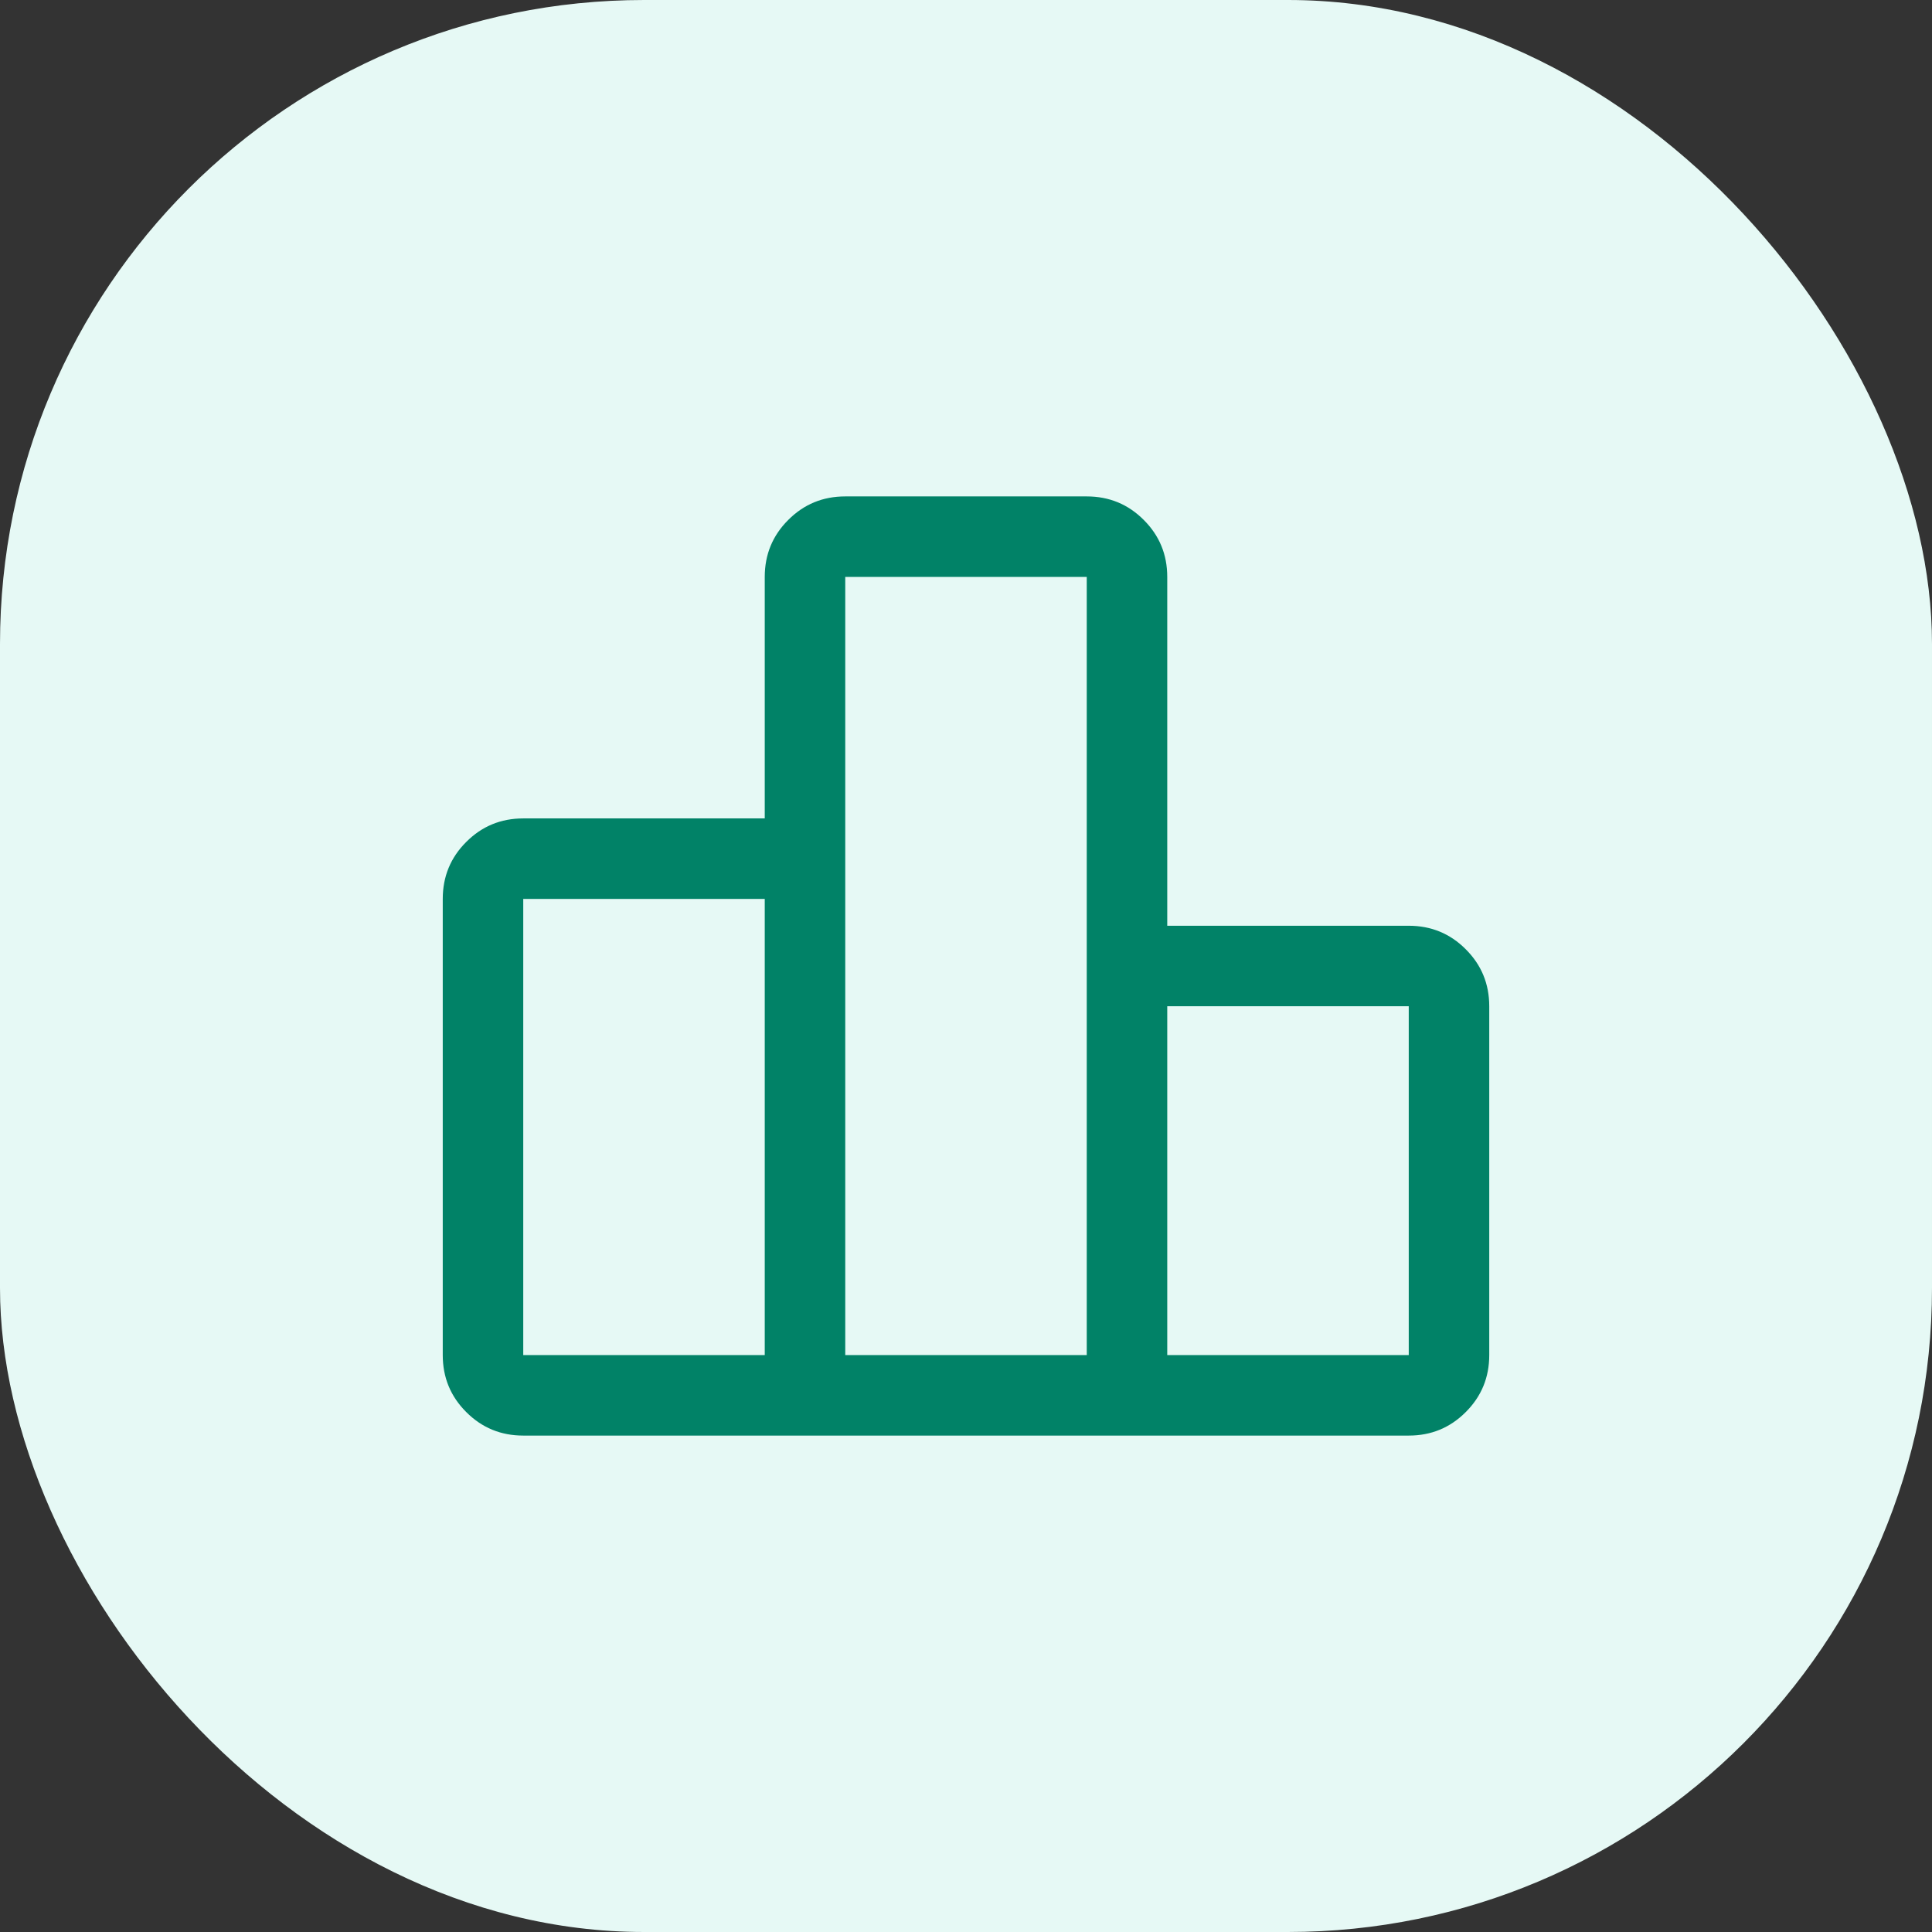 <svg width="36" height="36" viewBox="0 0 36 36" fill="none" xmlns="http://www.w3.org/2000/svg">
<rect x="0" y="0" width="36" height="36" fill="#333333" stroke="none"/>
<rect width="36" height="36" rx="12" fill="#E6F9F5"/>
<path d="M9.75 16.75V25.25H14.25V16.75H9.75ZM15.75 10.75V25.25H20.25V10.75H15.75ZM21.75 18.75V25.25H26.25V18.75H21.75ZM26.25 26.75H9.75C9.333 26.75 8.979 26.604 8.688 26.312C8.396 26.021 8.25 25.667 8.25 25.25V16.75C8.25 16.333 8.396 15.979 8.688 15.688C8.979 15.396 9.333 15.25 9.75 15.25H14.25V10.75C14.25 10.333 14.396 9.979 14.688 9.688C14.979 9.396 15.333 9.25 15.75 9.25H20.25C20.667 9.25 21.021 9.396 21.312 9.688C21.604 9.979 21.75 10.333 21.75 10.75V17.25H26.25C26.667 17.25 27.021 17.396 27.312 17.688C27.604 17.979 27.75 18.333 27.75 18.75V25.25C27.75 25.667 27.604 26.021 27.312 26.312C27.021 26.604 26.667 26.75 26.25 26.75Z" fill="#018267"/>
</svg>
